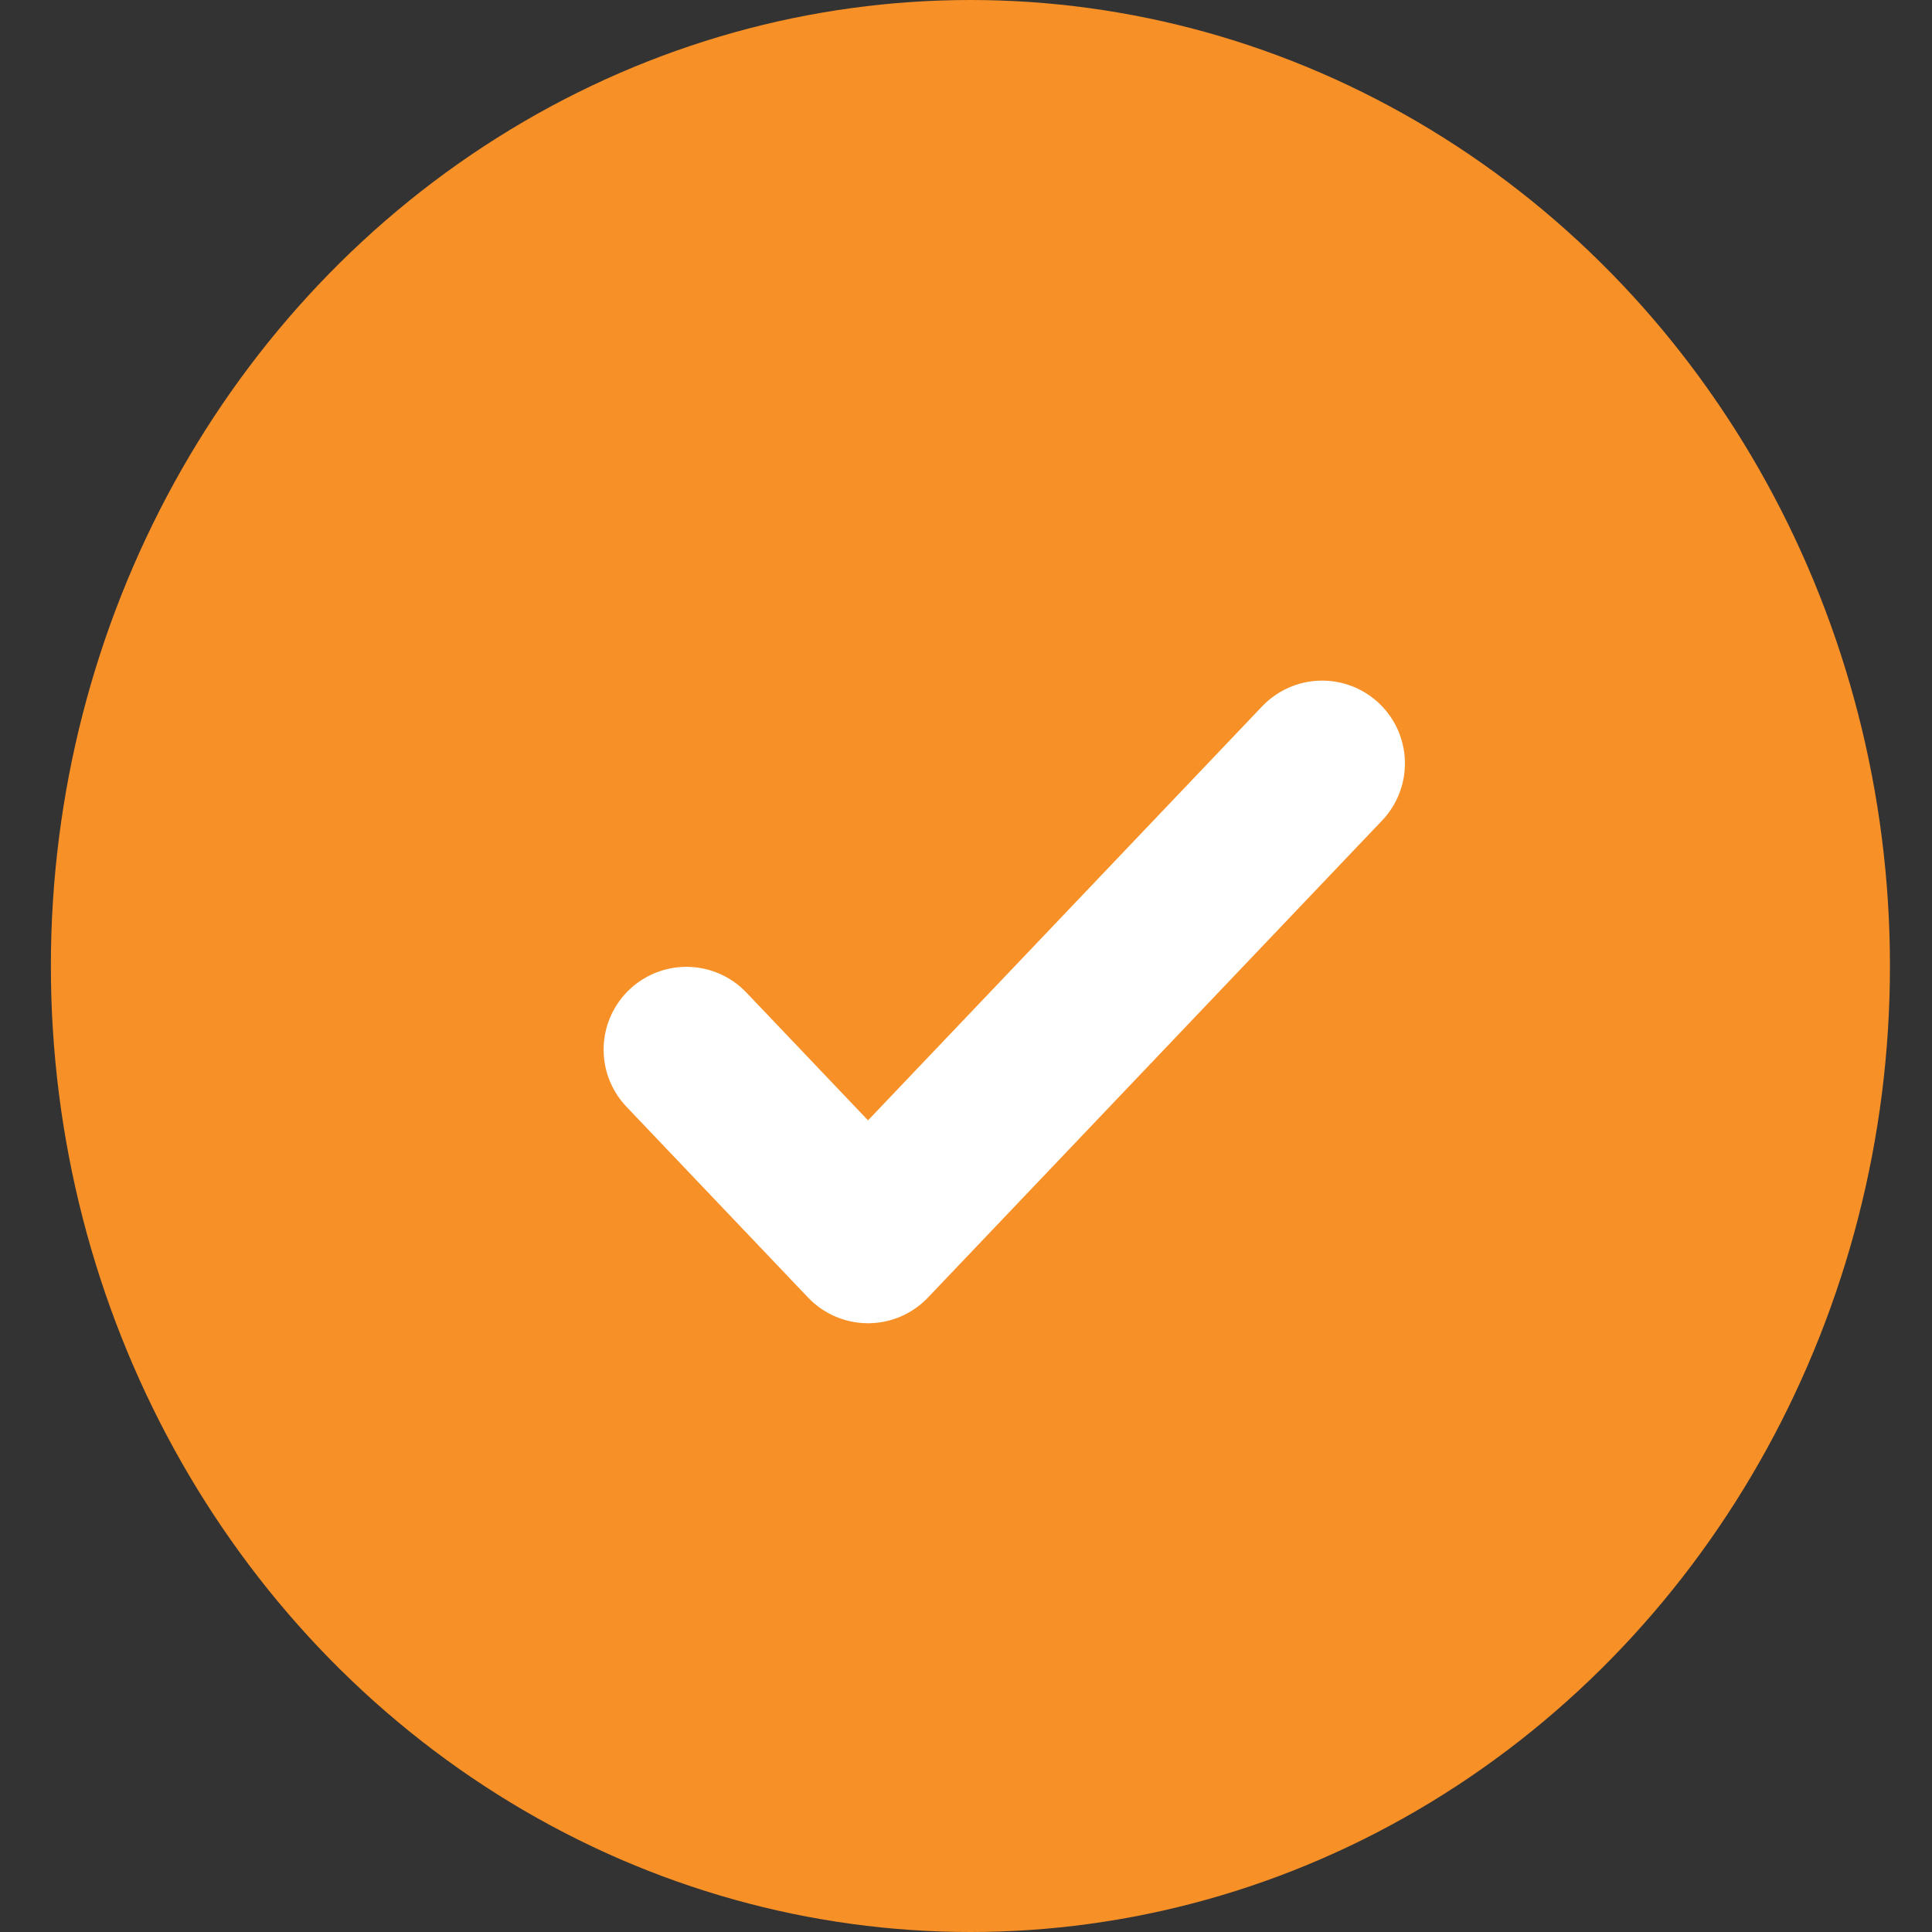<svg width="21" height="21" viewBox="0 0 21 21" fill="none" xmlns="http://www.w3.org/2000/svg">
<rect x="0" y="0" width="21" height="21" fill="#333333" stroke="none"/>
<ellipse cx="10.548" cy="10.5" rx="9.995" ry="10.5" fill="#F79027"/>
<path d="M7.461 11.409L9.435 13.483L14.371 8.298" stroke="white" stroke-width="1.8" stroke-linecap="round" stroke-linejoin="round"/>
</svg>

